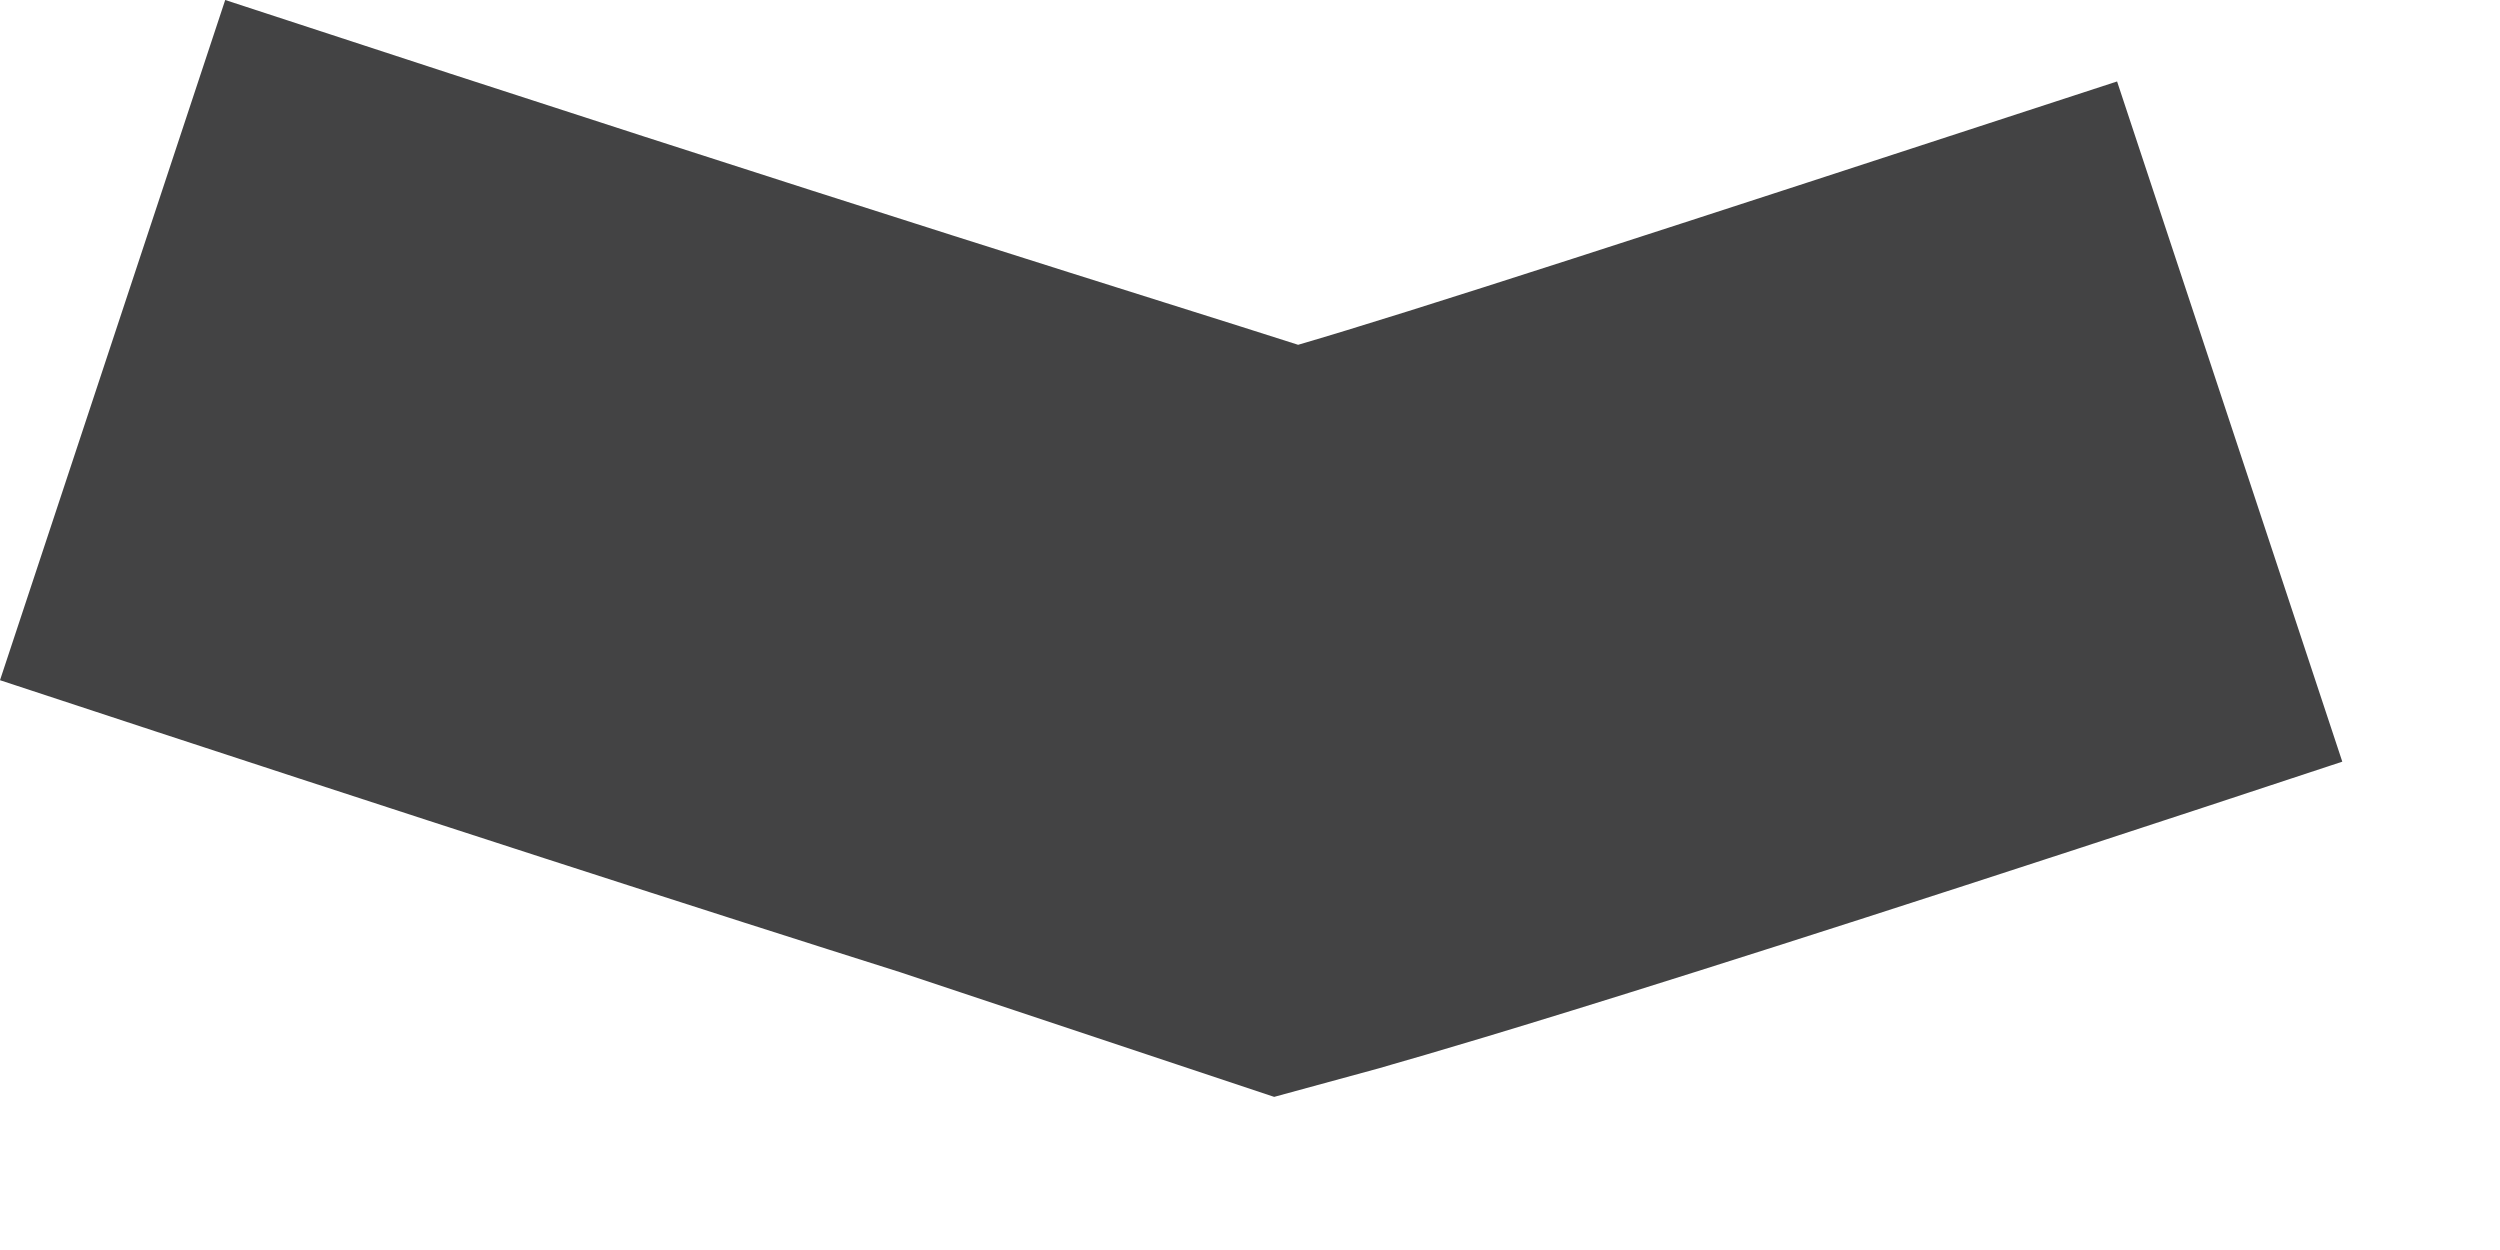 <?xml version="1.0" encoding="utf-8"?>
<svg xmlns="http://www.w3.org/2000/svg" fill="none" height="100%" overflow="visible" preserveAspectRatio="none" style="display: block;" viewBox="0 0 12 6" width="100%">
<path d="M6.231 1.655C5.587 1.448 4.162 1.012 1.081 0L0 3.265C2.092 3.955 3.449 4.391 4.322 4.667L6.116 5.265L6.622 5.127C6.691 5.104 7.495 4.897 11.243 3.656L10.162 0.391C7.909 1.127 6.783 1.494 6.231 1.655Z" fill="#434344" id="Vector"/>
</svg>
